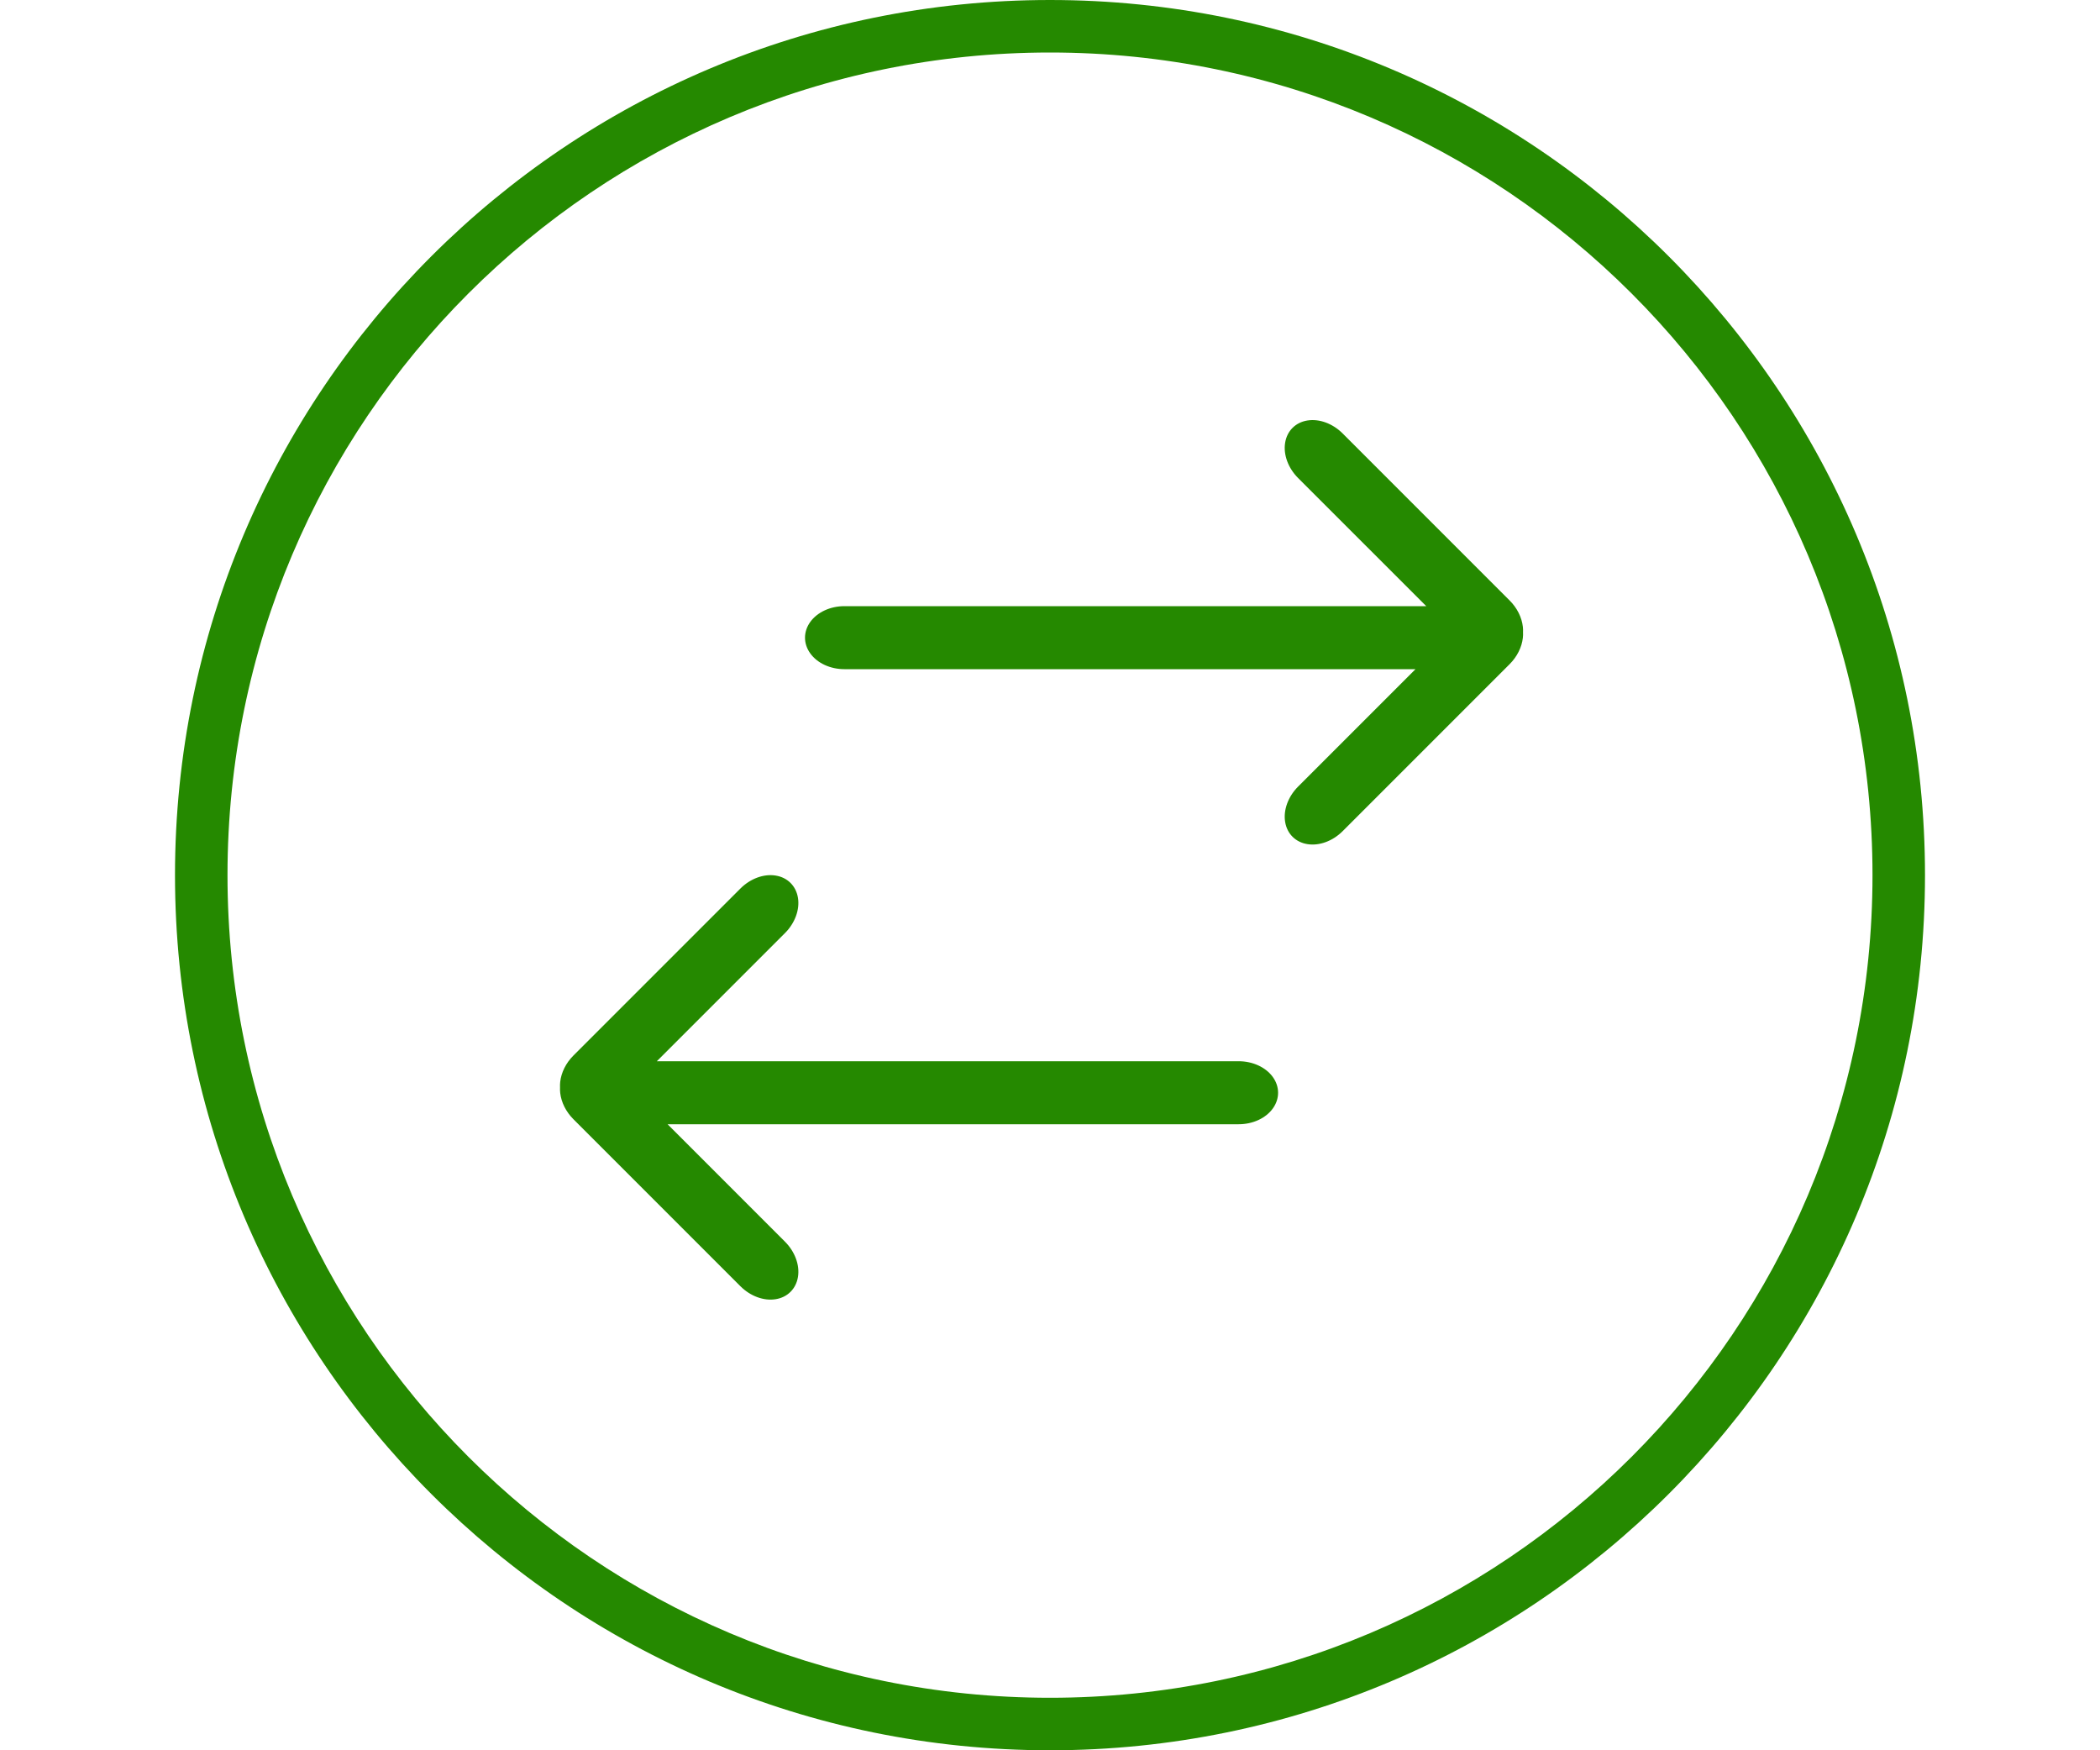 <svg width="60" height="50" viewBox="0 0 60 50" fill="none" xmlns="http://www.w3.org/2000/svg">
<path fill-rule="evenodd" clip-rule="evenodd" d="M30 48.5C42.979 48.5 53.5 37.979 53.5 25C53.5 12.021 42.979 1.5 30 1.5C17.021 1.5 6.5 12.021 6.5 25C6.5 37.979 17.021 48.5 30 48.5ZM30 50C43.807 50 55 38.807 55 25C55 11.193 43.807 0 30 0C16.193 0 5 11.193 5 25C5 38.807 16.193 50 30 50Z" fill="#258900"/>
<path fill-rule="evenodd" clip-rule="evenodd" d="M40.75 17.316L37.088 13.655C36.804 13.371 36.663 12.987 36.718 12.648C36.772 12.309 37.015 12.066 37.354 12.012C37.693 11.957 38.077 12.098 38.361 12.382L43.134 17.155C43.345 17.366 43.48 17.636 43.51 17.904C43.516 17.958 43.518 18.011 43.515 18.063C43.518 18.115 43.516 18.168 43.51 18.222C43.48 18.49 43.345 18.76 43.134 18.971L38.361 23.744C38.077 24.028 37.693 24.169 37.354 24.114C37.015 24.06 36.772 23.817 36.718 23.478C36.663 23.139 36.804 22.755 37.088 22.471L40.443 19.116H24.125C23.723 19.116 23.352 18.945 23.151 18.666C22.95 18.388 22.95 18.045 23.151 17.766C23.352 17.488 23.723 17.316 24.125 17.316H40.75Z" fill="#258900"/>
<path fill-rule="evenodd" clip-rule="evenodd" d="M18.767 30.316L22.428 26.655C22.712 26.371 22.854 25.987 22.799 25.648C22.744 25.309 22.501 25.066 22.162 25.012C21.823 24.957 21.439 25.098 21.155 25.382L16.382 30.155C16.171 30.366 16.036 30.636 16.006 30.904C16 30.958 15.999 31.011 16.001 31.063C15.999 31.115 16 31.168 16.006 31.222C16.036 31.49 16.171 31.76 16.382 31.971L21.155 36.744C21.439 37.028 21.823 37.169 22.162 37.114C22.501 37.06 22.744 36.817 22.799 36.478C22.854 36.139 22.712 35.755 22.428 35.471L19.074 32.116H35.391C35.793 32.116 36.165 31.945 36.366 31.666C36.567 31.388 36.567 31.045 36.366 30.766C36.165 30.488 35.793 30.316 35.391 30.316H18.767Z" fill="#258900"/>
</svg>
